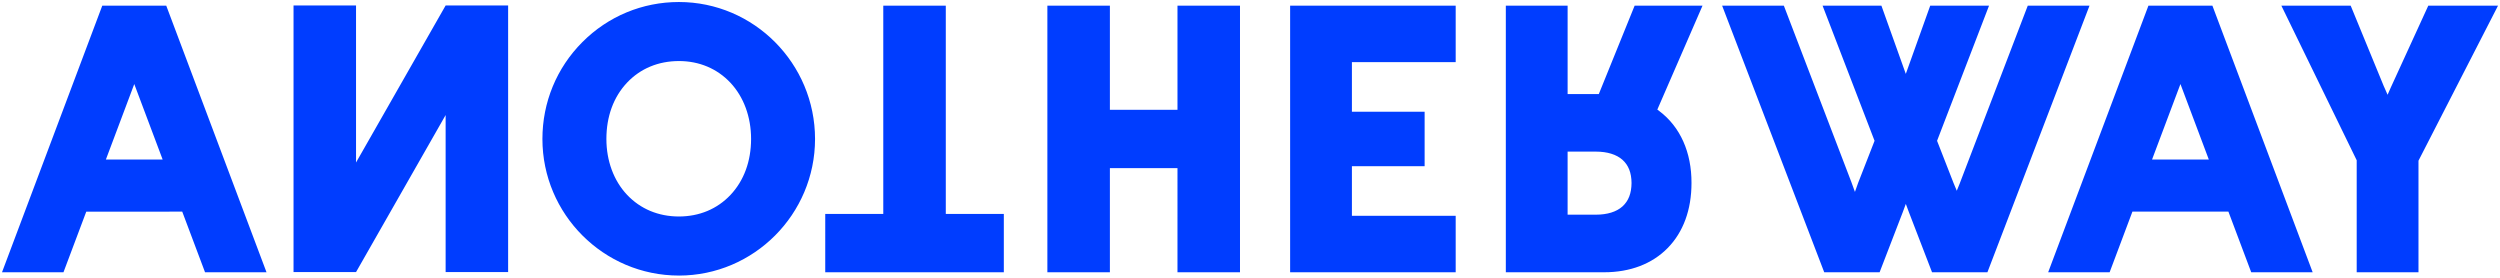 <svg width="1378" height="153" viewBox="0 0 1378 153" fill="none" xmlns="http://www.w3.org/2000/svg">
    <path d="M374.213 151.89c-41.474-.015-75.225-33.792-75.232-75.29 0-20.179 7.812-39.144 22.021-53.393C335.203 8.956 354.103 1.11 374.221 1.11c41.363.015 75.018 33.881 75.033 75.497-.023 41.483-33.684 75.26-75.033 75.29l-.008-.007zm0-118.239c-11.353.015-21.239 4.13-28.579 11.903-7.451 7.899-11.39 18.632-11.39 31.038 0 12.066 4.05 23 11.39 30.787 7.377 7.802 17.263 11.94 28.587 11.955 11.257-.022 21.076-4.123 28.409-11.874 7.429-7.883 11.353-18.55 11.368-30.86 0-12.14-4.042-23.14-11.368-30.972-7.355-7.817-17.174-11.962-28.409-11.977h-.008zM1299.01 150.07V88.34l-41.52-85.216h38.21l18.23 44.355c.14.31.28.614.42.925l1.69 3.835 1.69-3.835c.15-.34.31-.688.47-1.029l20.27-44.244h38.44l-43.84 85.446v61.492H1299.01zm-58.14 0-12.57-33.422h-52.91l-12.56 33.422h-33.88l55.26-146.938h35.27l55.26 146.945h-33.87v-.007zm-54.67-62.136h31.3l-15.64-41.616-15.65 41.616h-.01zm-121.26 62.136-12.43-32.275c-.1-.251-.2-.503-.29-.747l-1.73-4.664-1.72 4.664-.3.769-12.43 32.253h-30.53L949.24 3.131h34.023l37.347 97.586c.02.059.04.118.06.185l1.77 4.871 1.75-4.923 9.07-23.236-28.65-74.475h32.43l13.44 37.589 13.45-37.59h32.42l-28.64 74.476s9.11 23.347 9.14 23.406l1.73 4.124 1.68-4.138c.04-.111.09-.23.12-.341l37.32-97.526h34.03l-56.27 146.944h-30.53l.01-.014zm-234.93 0V3.131h34.061V51.84h17.196L901.008 3.13h37.417L913.52 60.404l1.165.88c11.457 8.639 17.735 22.689 17.669 39.566.014 14.709-4.523 27.1-13.117 35.85-8.572 8.75-20.685 13.376-35.041 13.376h-54.178l-.008-.007zm34.061-31.742h15.602c6.278 0 11.347-1.577 14.651-4.56 3.32-3.02 4.943-7.239 4.98-12.909-.044-5.634-1.682-9.809-5.024-12.8-3.32-2.93-8.365-4.485-14.607-4.492h-15.61v34.754l.008.007zM711.12 150.069V3.131h91.256v31.135h-57.203v27.33h40.08v30.009h-40.08v27.337h57.203v31.134H711.12v-.007zm-256.245 0V117.92h31.987V3.131h34.459v114.796h31.987v32.149h-98.44l.007-.007zm194.152 0V92.671h-37.255v57.398h-34.458V3.131h34.458V60.53h37.255V3.131h34.458V150.07h-34.458zM113.018 150.076l-12.571-33.422H47.553l-12.57 33.422H1.106L56.369 3.131h35.27l55.262 146.945H113.018zM58.353 87.94h31.301L74.008 46.324 58.36 87.94h-.008zM196.247 3.028v86.548L245.63 3.028h34.451v146.944H245.63V63.416l-49.383 86.556h-34.451V3.028h34.451z" fill="#003DFF"/>
</svg>
